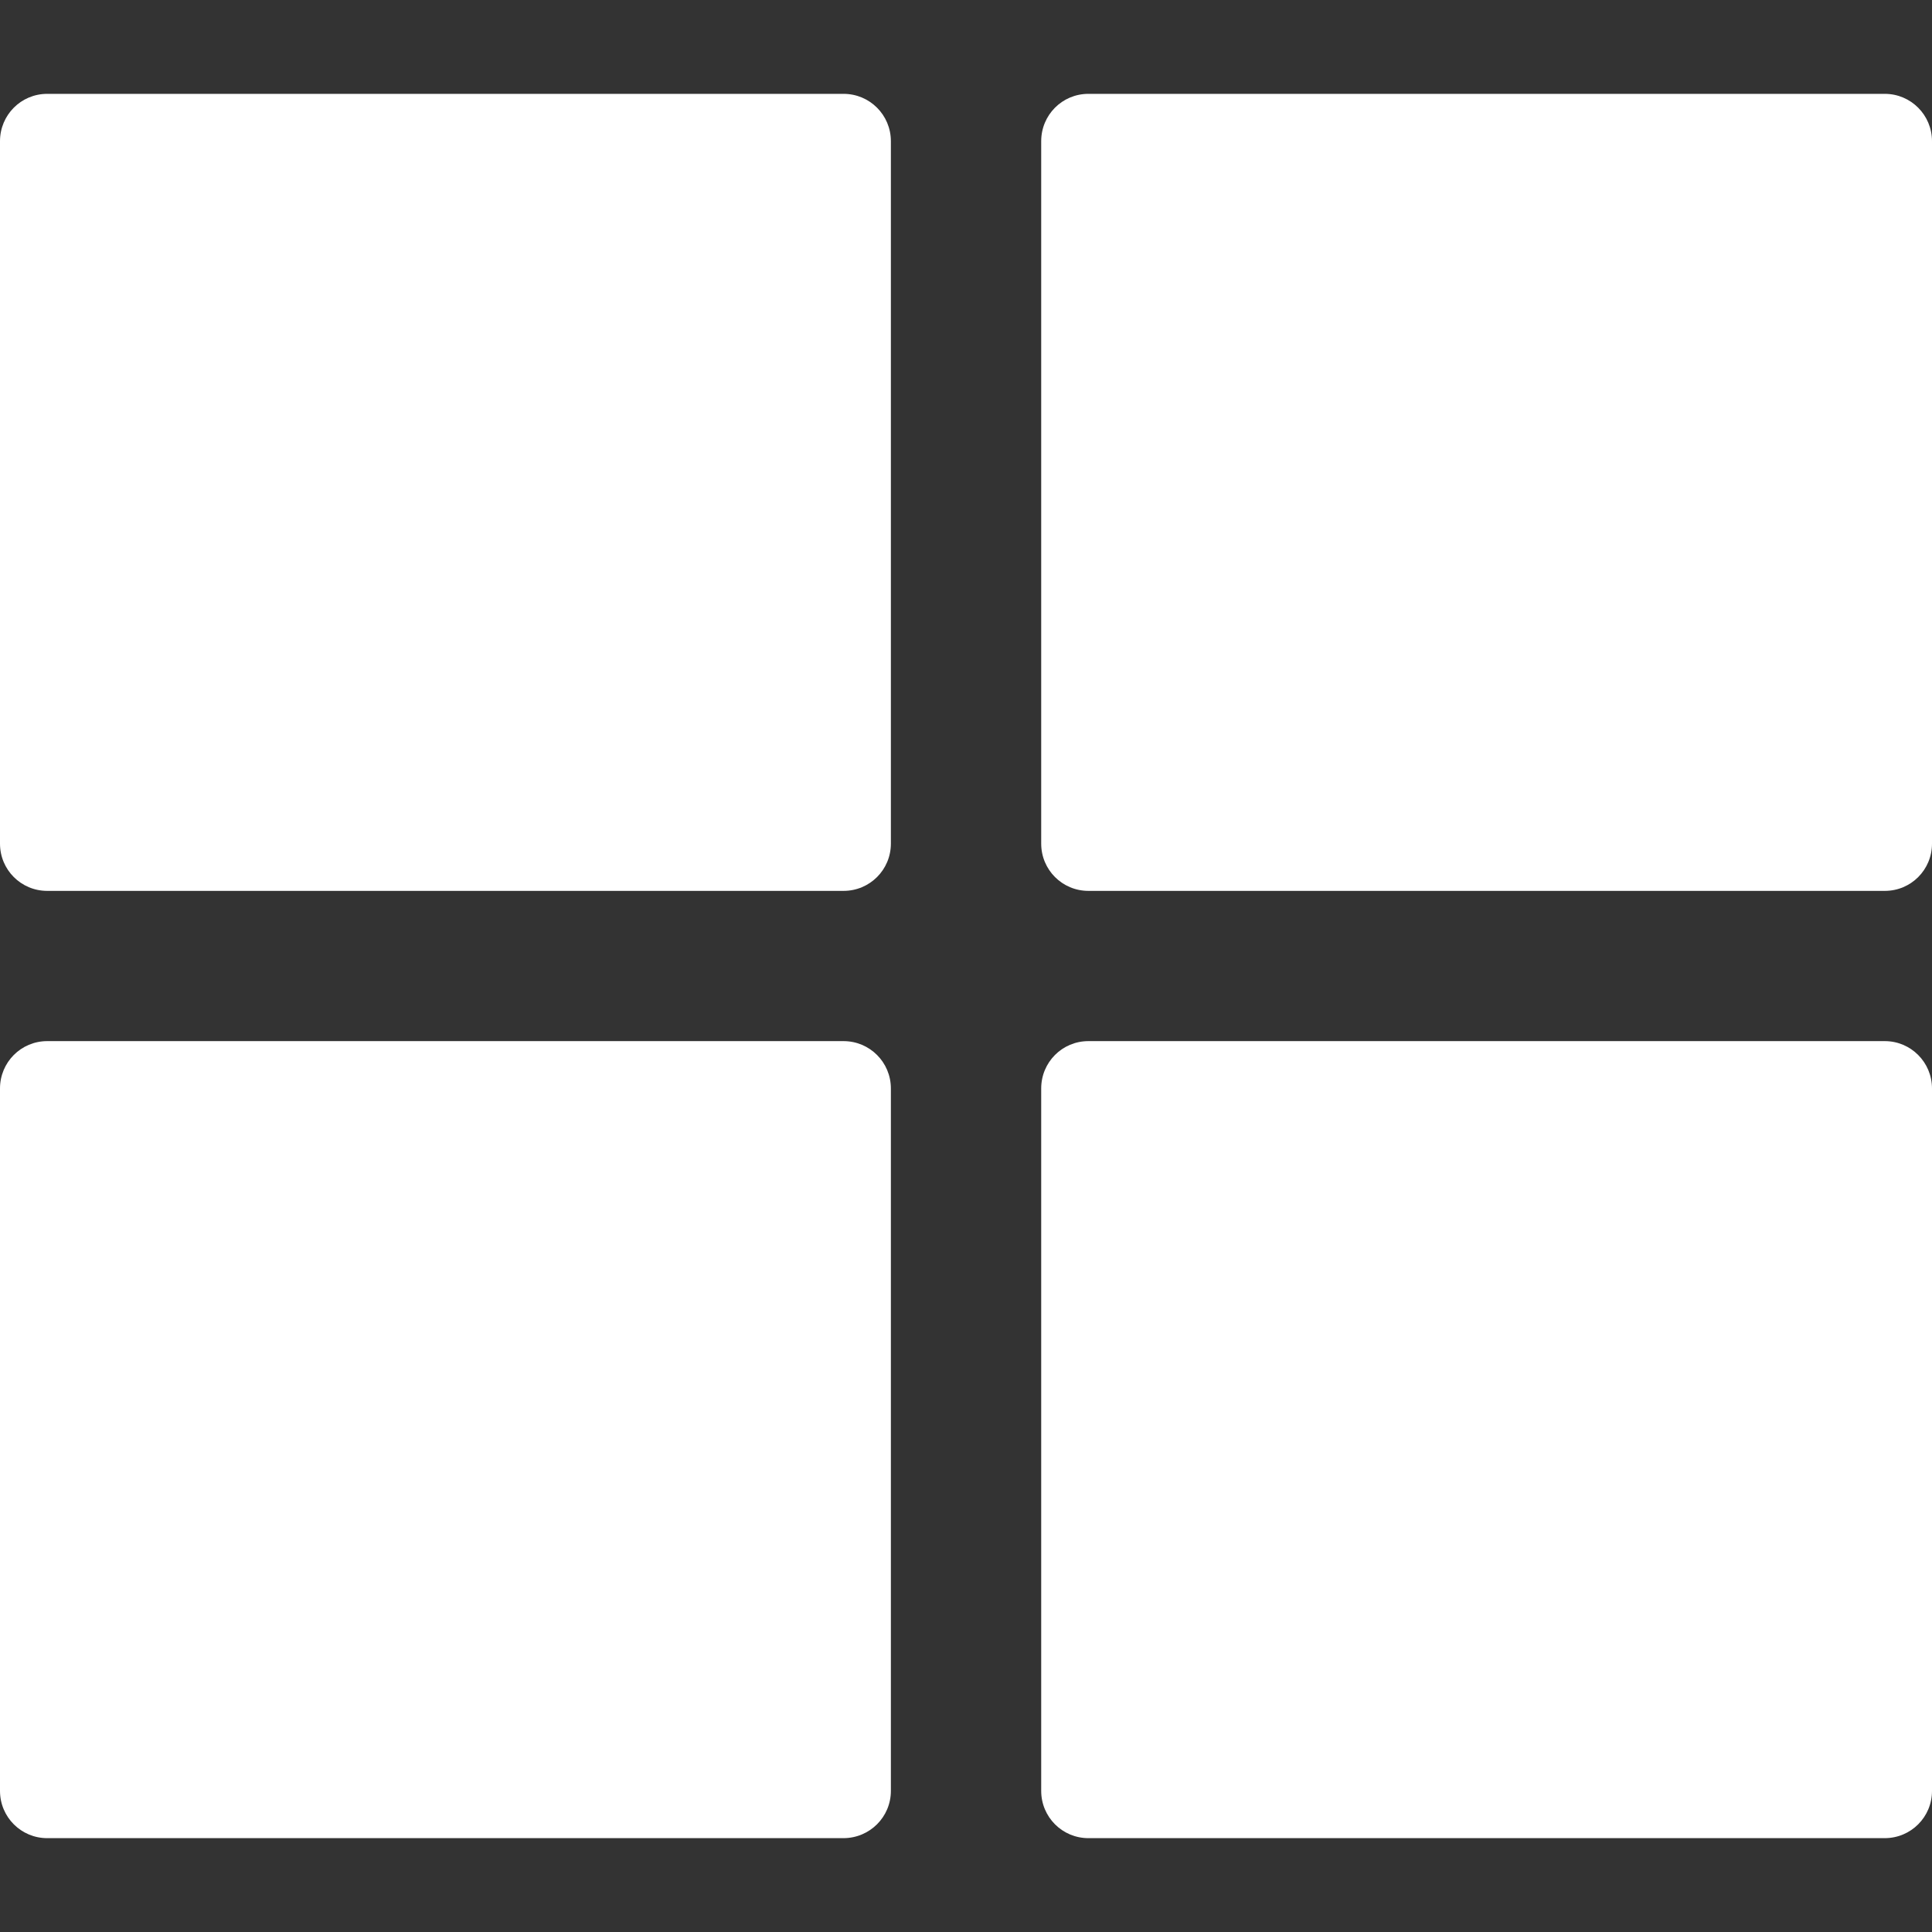 <svg width="26" height="26" viewBox="0 0 26 26" fill="none" xmlns="http://www.w3.org/2000/svg">
<rect x="0" y="0" width="26" height="26" fill="#333333" stroke="none"/>
<g clip-path="url(#clip0_36_327)">
<path d="M0.635 1.263C0.283 1.263 0 1.548 0 1.9V11.353C0 11.706 0.284 11.989 0.635 11.989H11.352C11.704 11.989 11.989 11.706 11.989 11.353V1.9C11.989 1.548 11.705 1.263 11.352 1.263H0.635ZM14.647 1.263C14.294 1.263 14.012 1.548 14.012 1.9V11.353C14.012 11.706 14.296 11.989 14.647 11.989H25.365C25.717 11.989 26 11.706 26 11.353V1.9C26 1.548 25.716 1.263 25.365 1.263H14.647ZM0.635 14.011C0.283 14.011 0 14.296 0 14.648V24.101C0 24.453 0.284 24.737 0.635 24.737H11.352C11.704 24.736 11.989 24.453 11.989 24.101V14.648C11.989 14.296 11.705 14.011 11.352 14.011H0.635ZM14.647 14.011C14.294 14.011 14.012 14.296 14.012 14.648V24.101C14.012 24.453 14.296 24.737 14.647 24.737H25.365C25.717 24.736 26 24.453 26 24.101V14.648C26 14.296 25.716 14.011 25.365 14.011H14.647Z" fill="white"/>
</g>
<defs>
<clipPath id="clip0_36_327">
<rect width="26" height="26" fill="white"/>
</clipPath>
</defs>
</svg>
